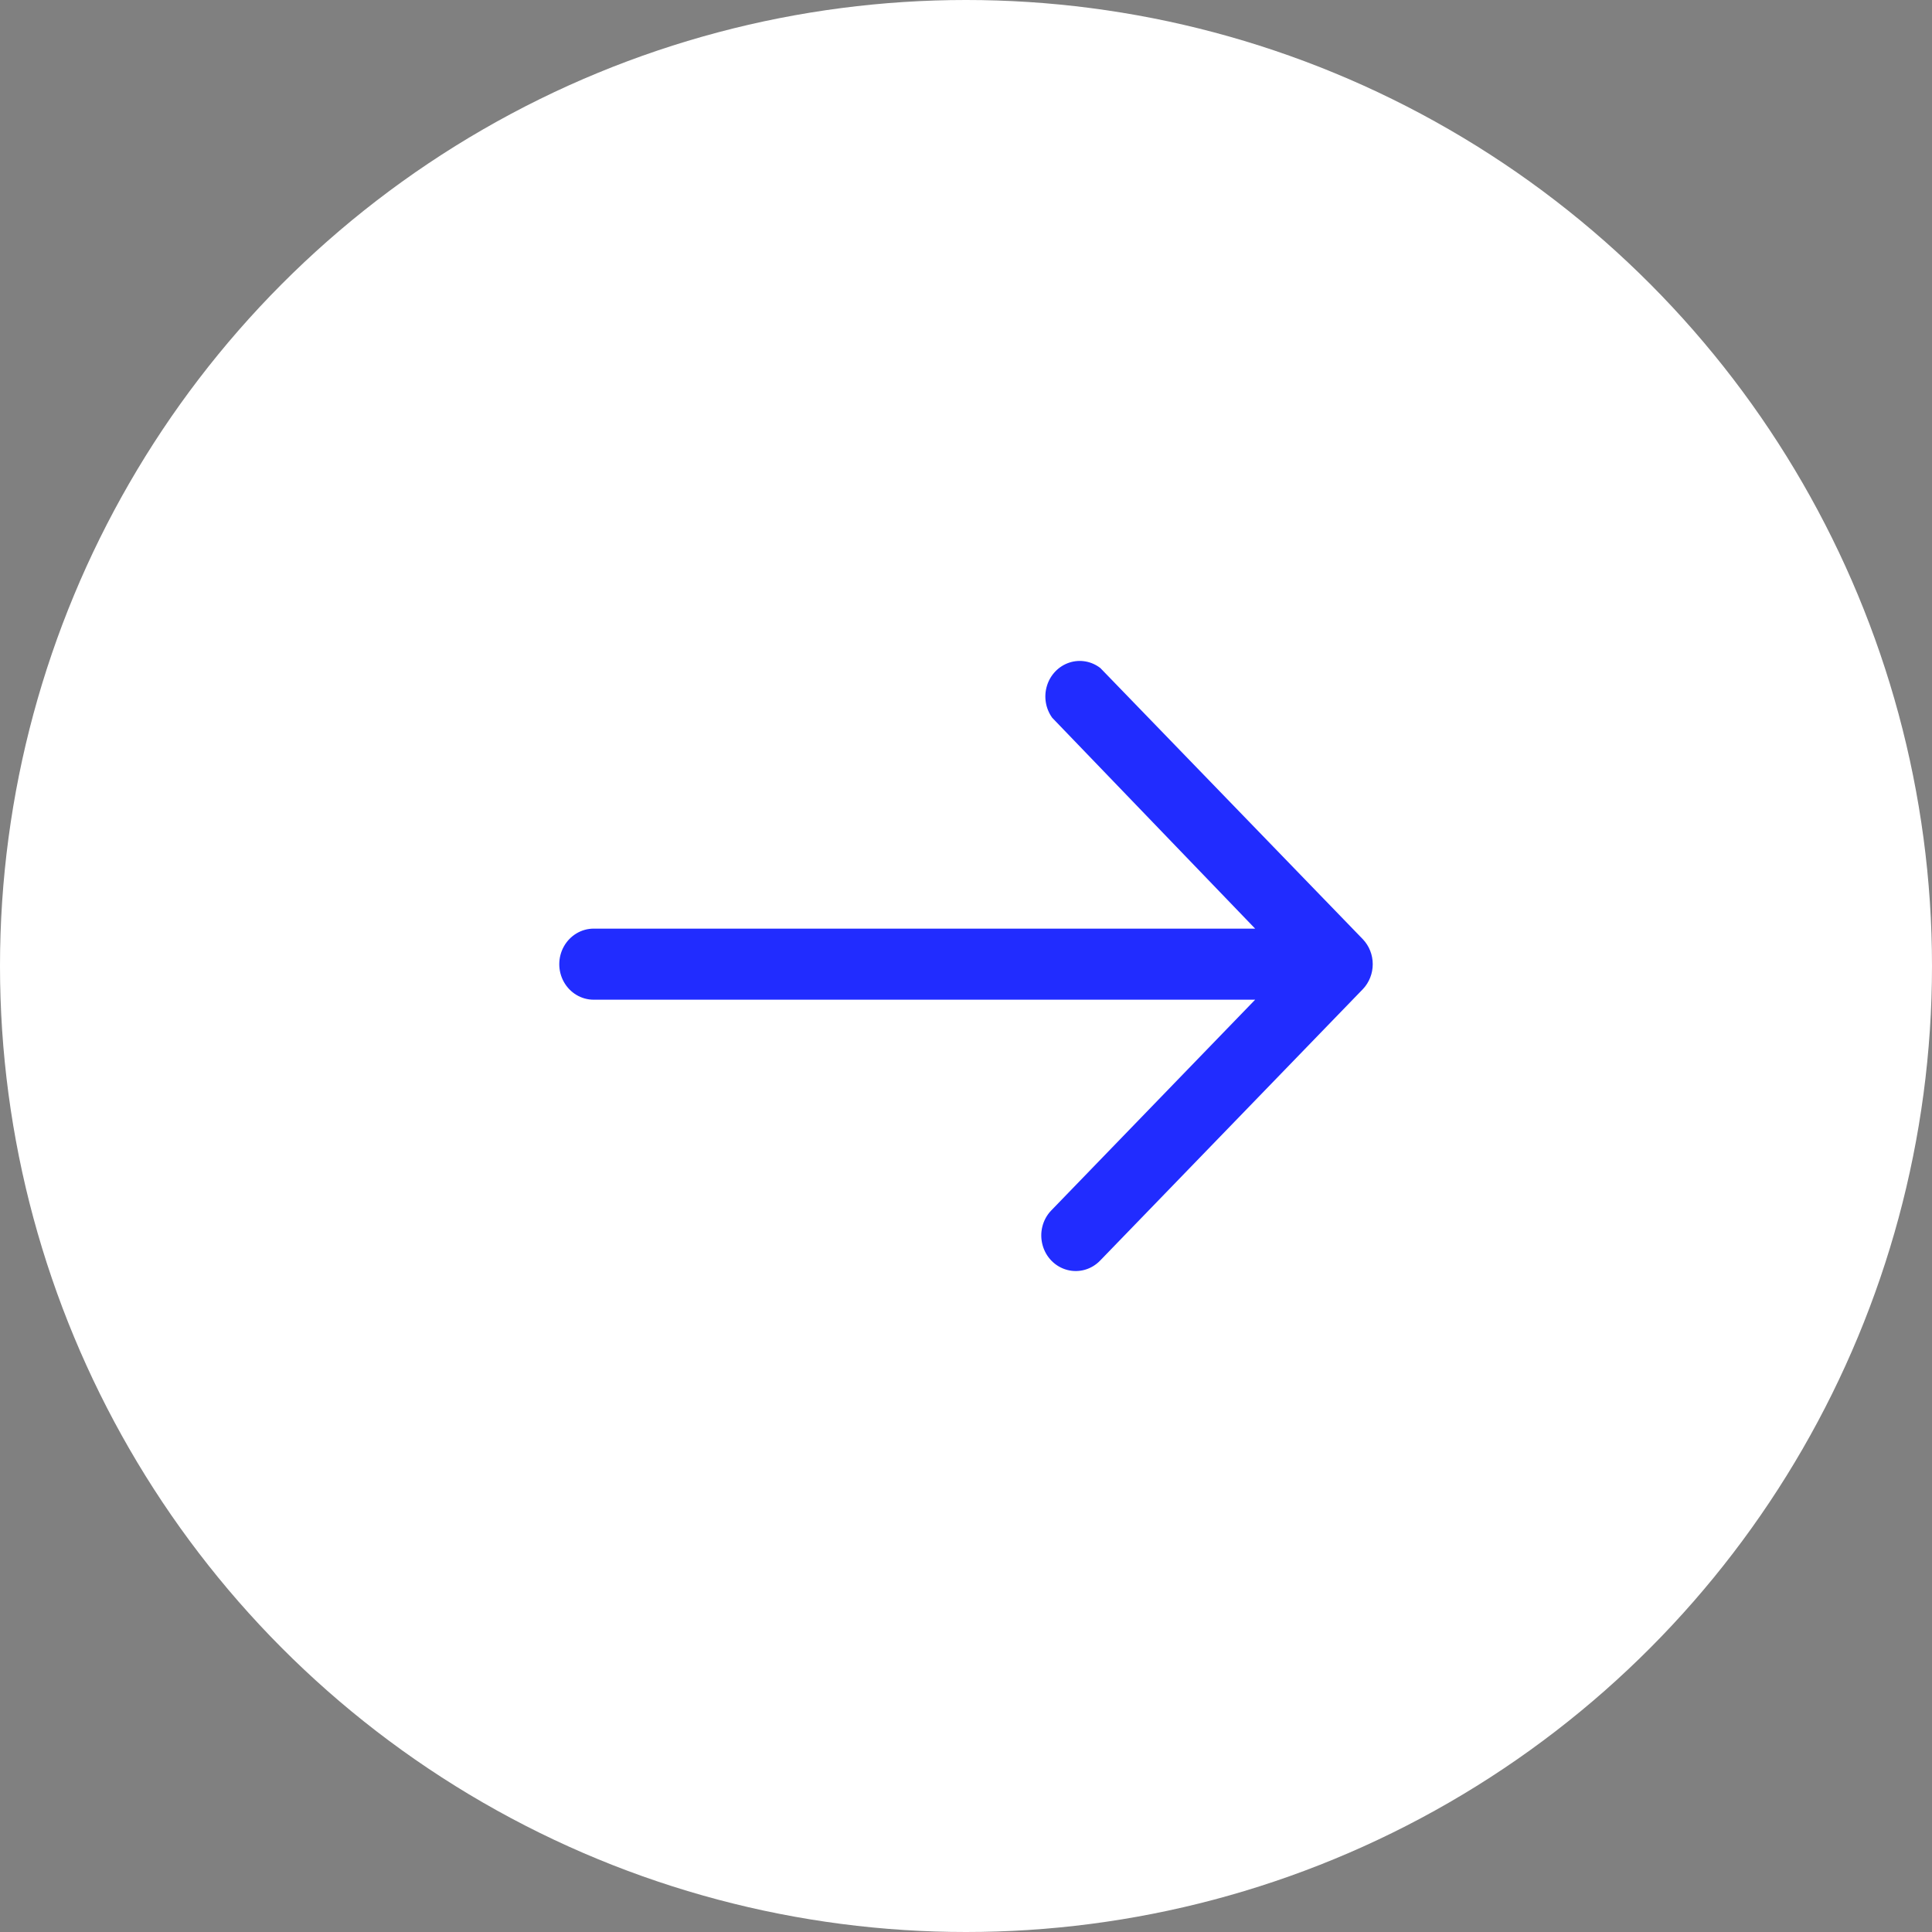 <?xml version="1.0" encoding="UTF-8"?> <svg xmlns="http://www.w3.org/2000/svg" width="38" height="38" viewBox="0 0 38 38" fill="none"><rect x="0" y="0" width="38" height="38" fill="#808080" stroke="none"/> <circle cx="19" cy="19" r="19" fill="white"></circle> <path d="M11.677 19.663L24.687 19.663L20.674 23.811C20.504 23.989 20.44 24.248 20.506 24.489C20.571 24.73 20.756 24.916 20.991 24.978C21.225 25.04 21.474 24.968 21.643 24.789L26.807 19.454C26.931 19.323 27 19.147 27 18.964C27 18.781 26.931 18.606 26.807 18.475L21.643 13.14C21.468 13.004 21.24 12.964 21.031 13.033C20.823 13.102 20.659 13.271 20.593 13.486C20.526 13.702 20.565 13.937 20.696 14.118L24.687 18.265L11.677 18.265C11.435 18.265 11.212 18.399 11.091 18.615C10.97 18.831 10.97 19.098 11.091 19.314C11.212 19.53 11.435 19.663 11.677 19.663L11.677 19.663Z" fill="#212CFF"></path> </svg> 